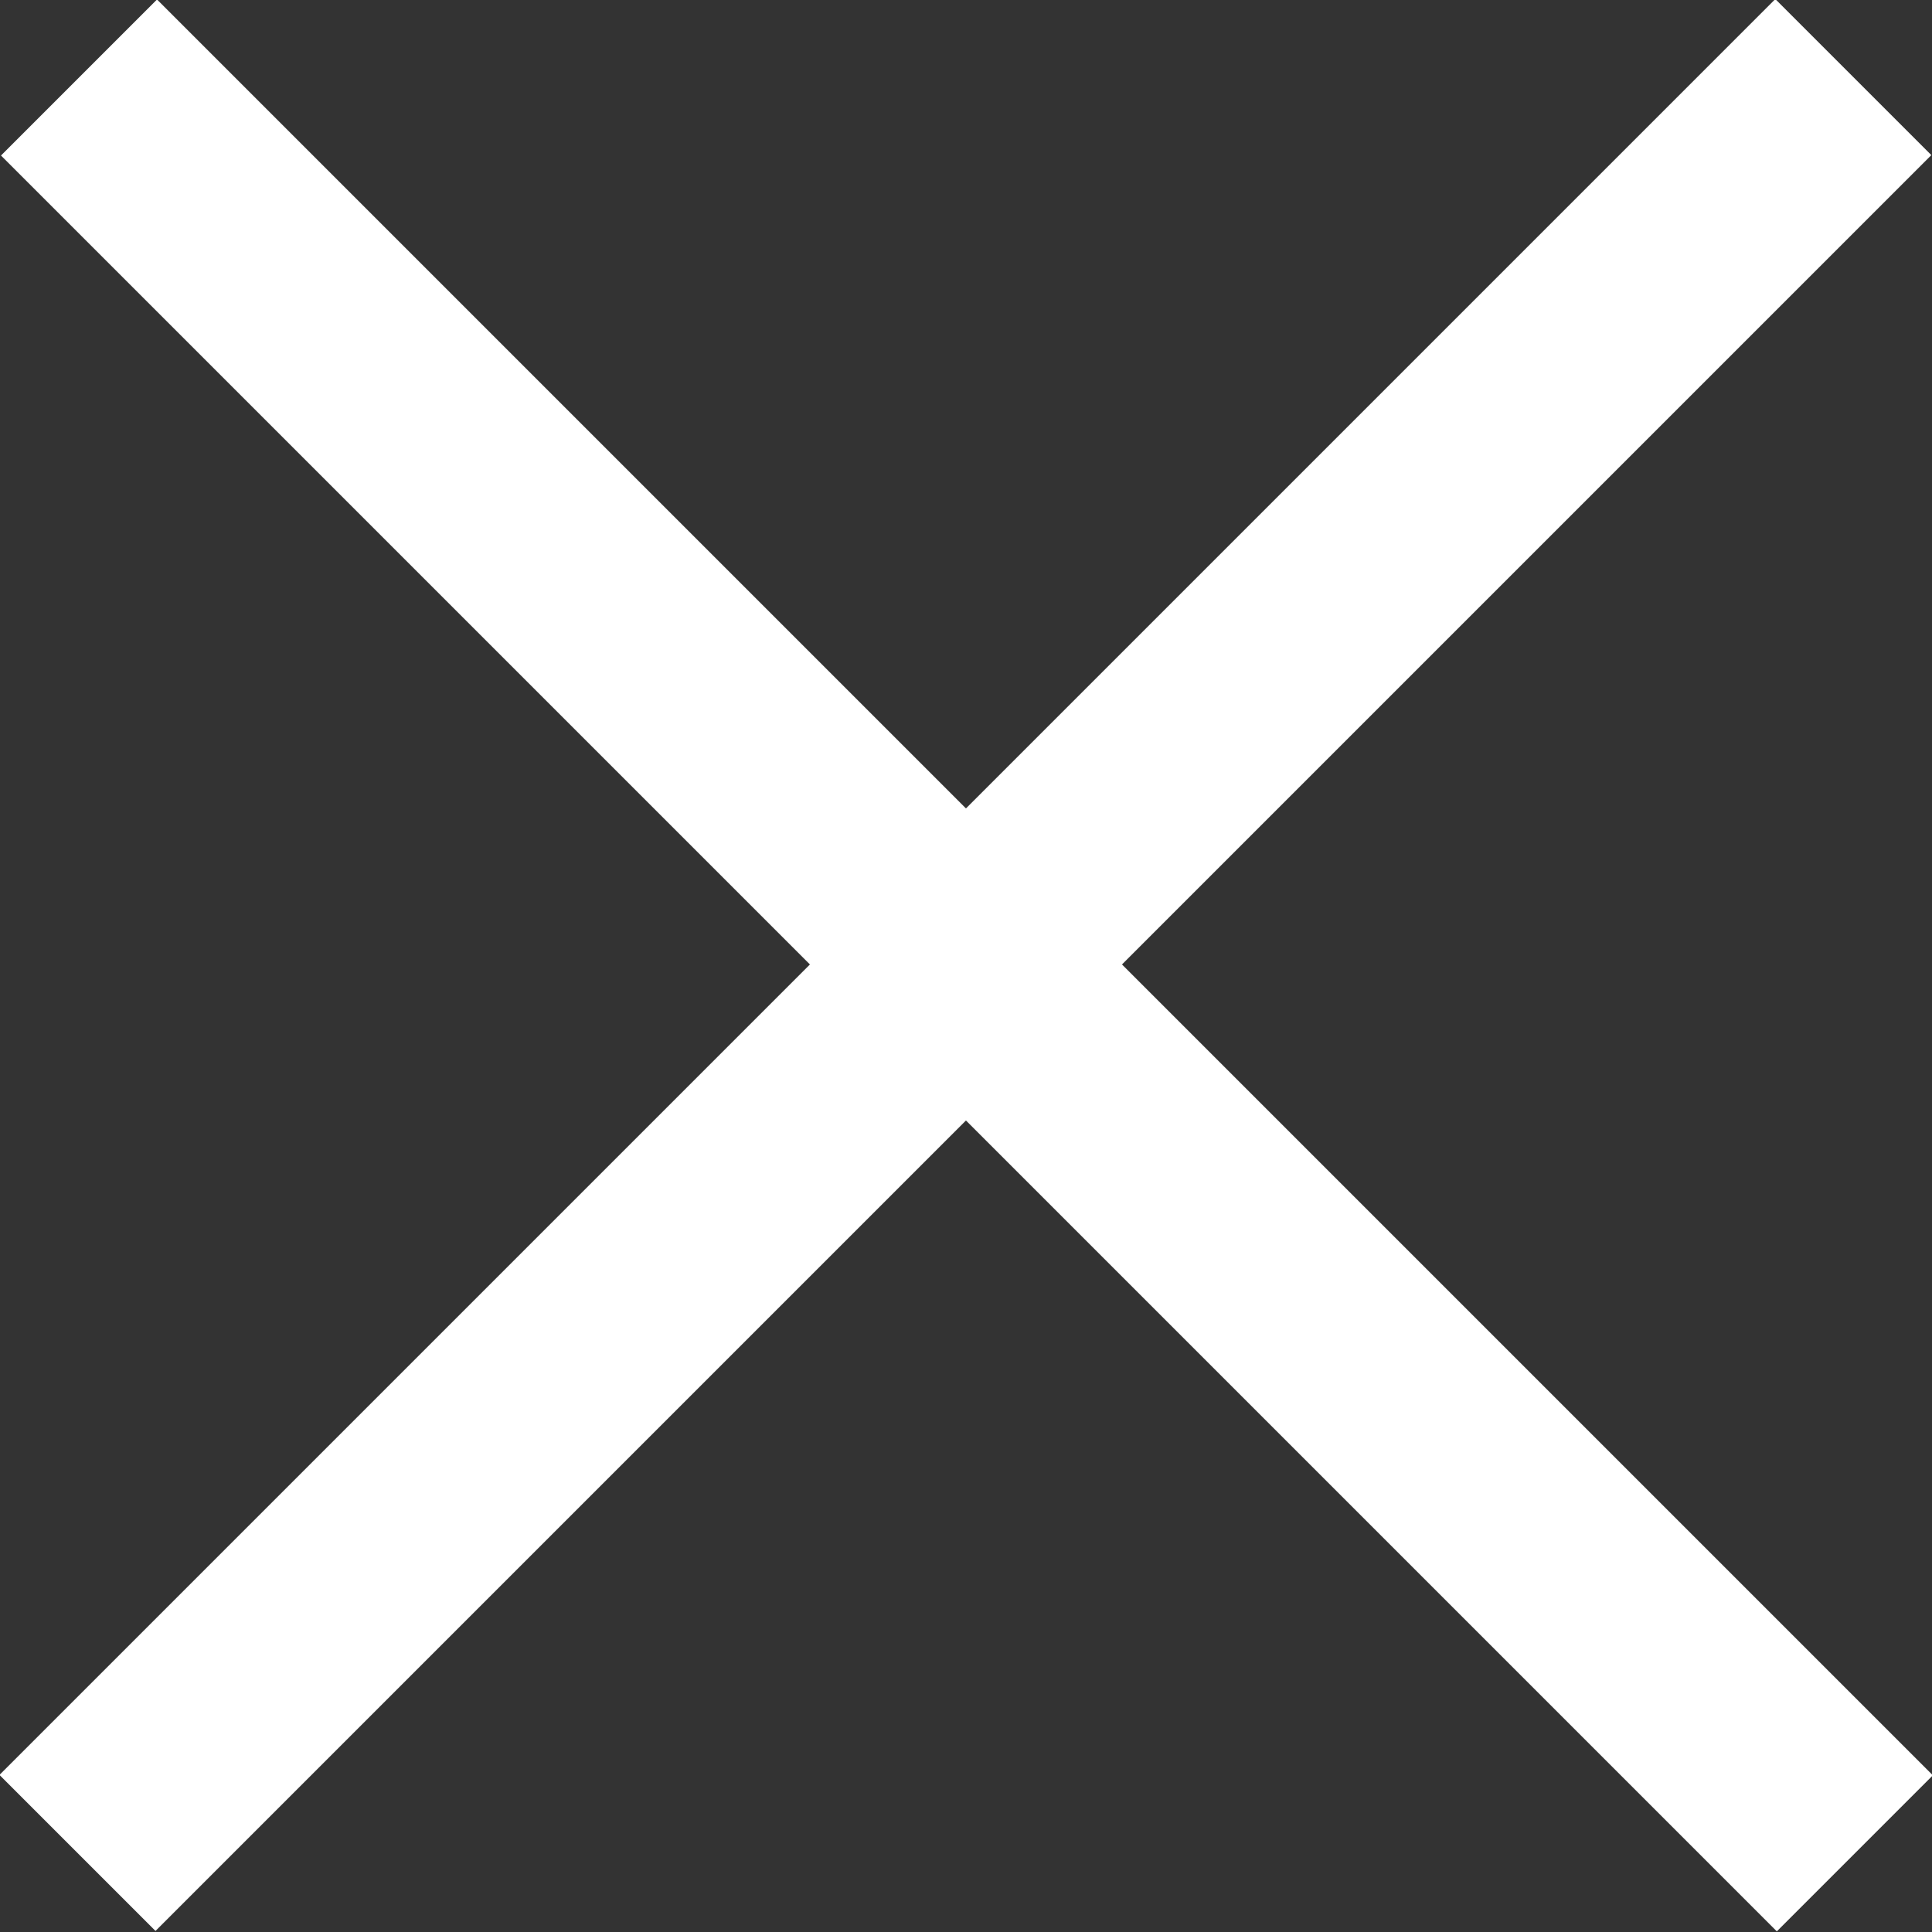 <svg width="100%" height="100%" viewBox="0 0 175 175" version="1.1" xmlns="http://www.w3.org/2000/svg" xmlns:xlink="http://www.w3.org/1999/xlink" xml:space="preserve" xmlns:serif="https://www.serif.com/" style="fill-rule:evenodd;clip-rule:evenodd;stroke-linejoin:round;stroke-miterlimit:2;">
    <rect x="0" y="0" width="175" height="175" fill="#333333" stroke="none"/>
    <g transform="matrix(1,0,0,1,-2203.59,-166.163)">
        <g transform="matrix(1,0,0,1,2148.52,0)">
            <g transform="matrix(1,0,0,1,-269.244,-67.79)">
                <g>
                    <g transform="matrix(0.397,0.397,-0.411,0.411,-525.878,-841.634)">
                        <rect x="2443.27" y="256.844" width="405.175" height="34.388" style="fill:white;"/>
                    </g>
                    <g transform="matrix(0.397,-0.397,0.411,0.411,-751.275,1259.14)">
                        <rect x="2443.27" y="256.844" width="405.175" height="34.388" style="fill:white;"/>
                    </g>
                </g>
            </g>
        </g>
    </g>
</svg>
